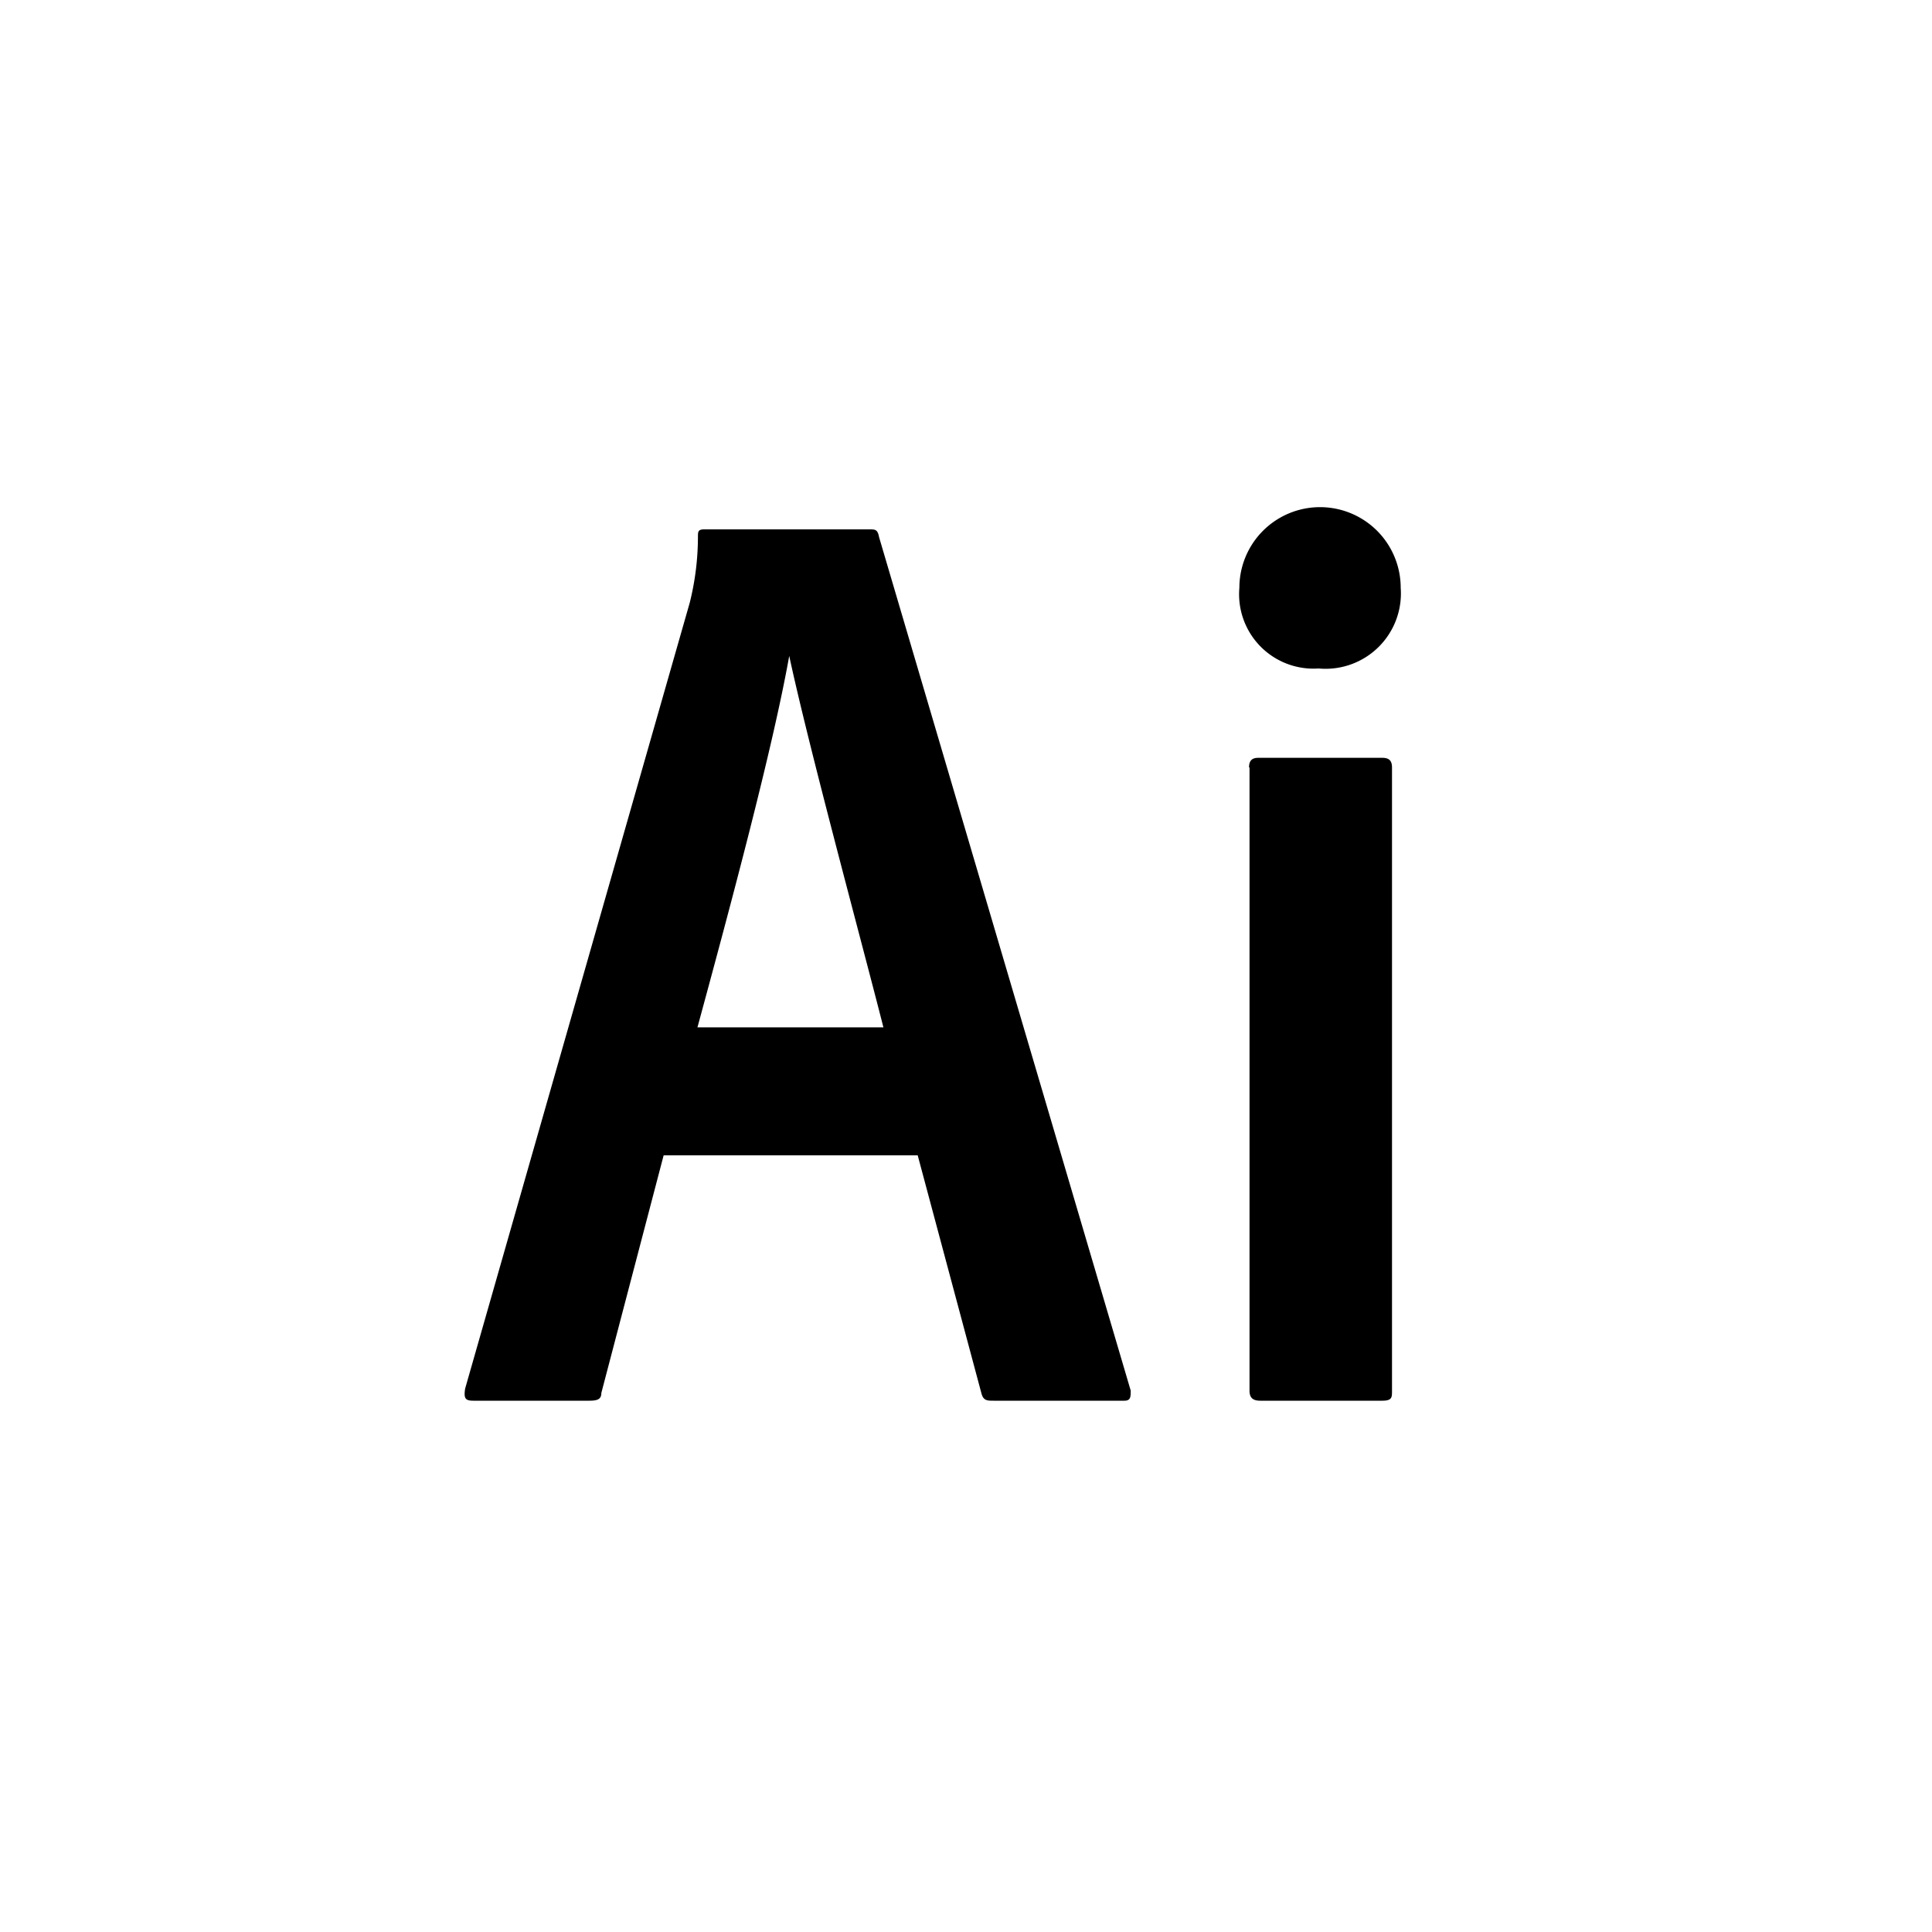 <svg xmlns="http://www.w3.org/2000/svg" viewBox="0 0 40 40"><path d="m13.74 23.92-1.29 4.92c0 .13-.08.16-.25.16H9.8c-.17 0-.2-.05-.17-.25l4.65-16.27a5.65 5.65 0 0 0 .17-1.36c0-.11 0-.16.13-.16H18c.12 0 .17 0 .2.16l5.21 17.67c0 .13 0 .21-.13.21h-2.71c-.13 0-.21 0-.25-.15L19 23.92Zm4.55-2.65c-.46-1.81-1.54-5.78-1.95-7.69-.34 1.91-1.21 5.15-1.9 7.69Zm7.37-9.1a1.67 1.67 0 0 1 3.34 0 1.56 1.56 0 0 1-1.7 1.67 1.54 1.54 0 0 1-1.64-1.67Zm.2 3.72c0-.13.05-.2.19-.2h2.57c.13 0 .2.05.2.2V28.8c0 .13 0 .2-.2.2h-2.53c-.17 0-.22-.08-.22-.21v-12.9Z"/></svg>